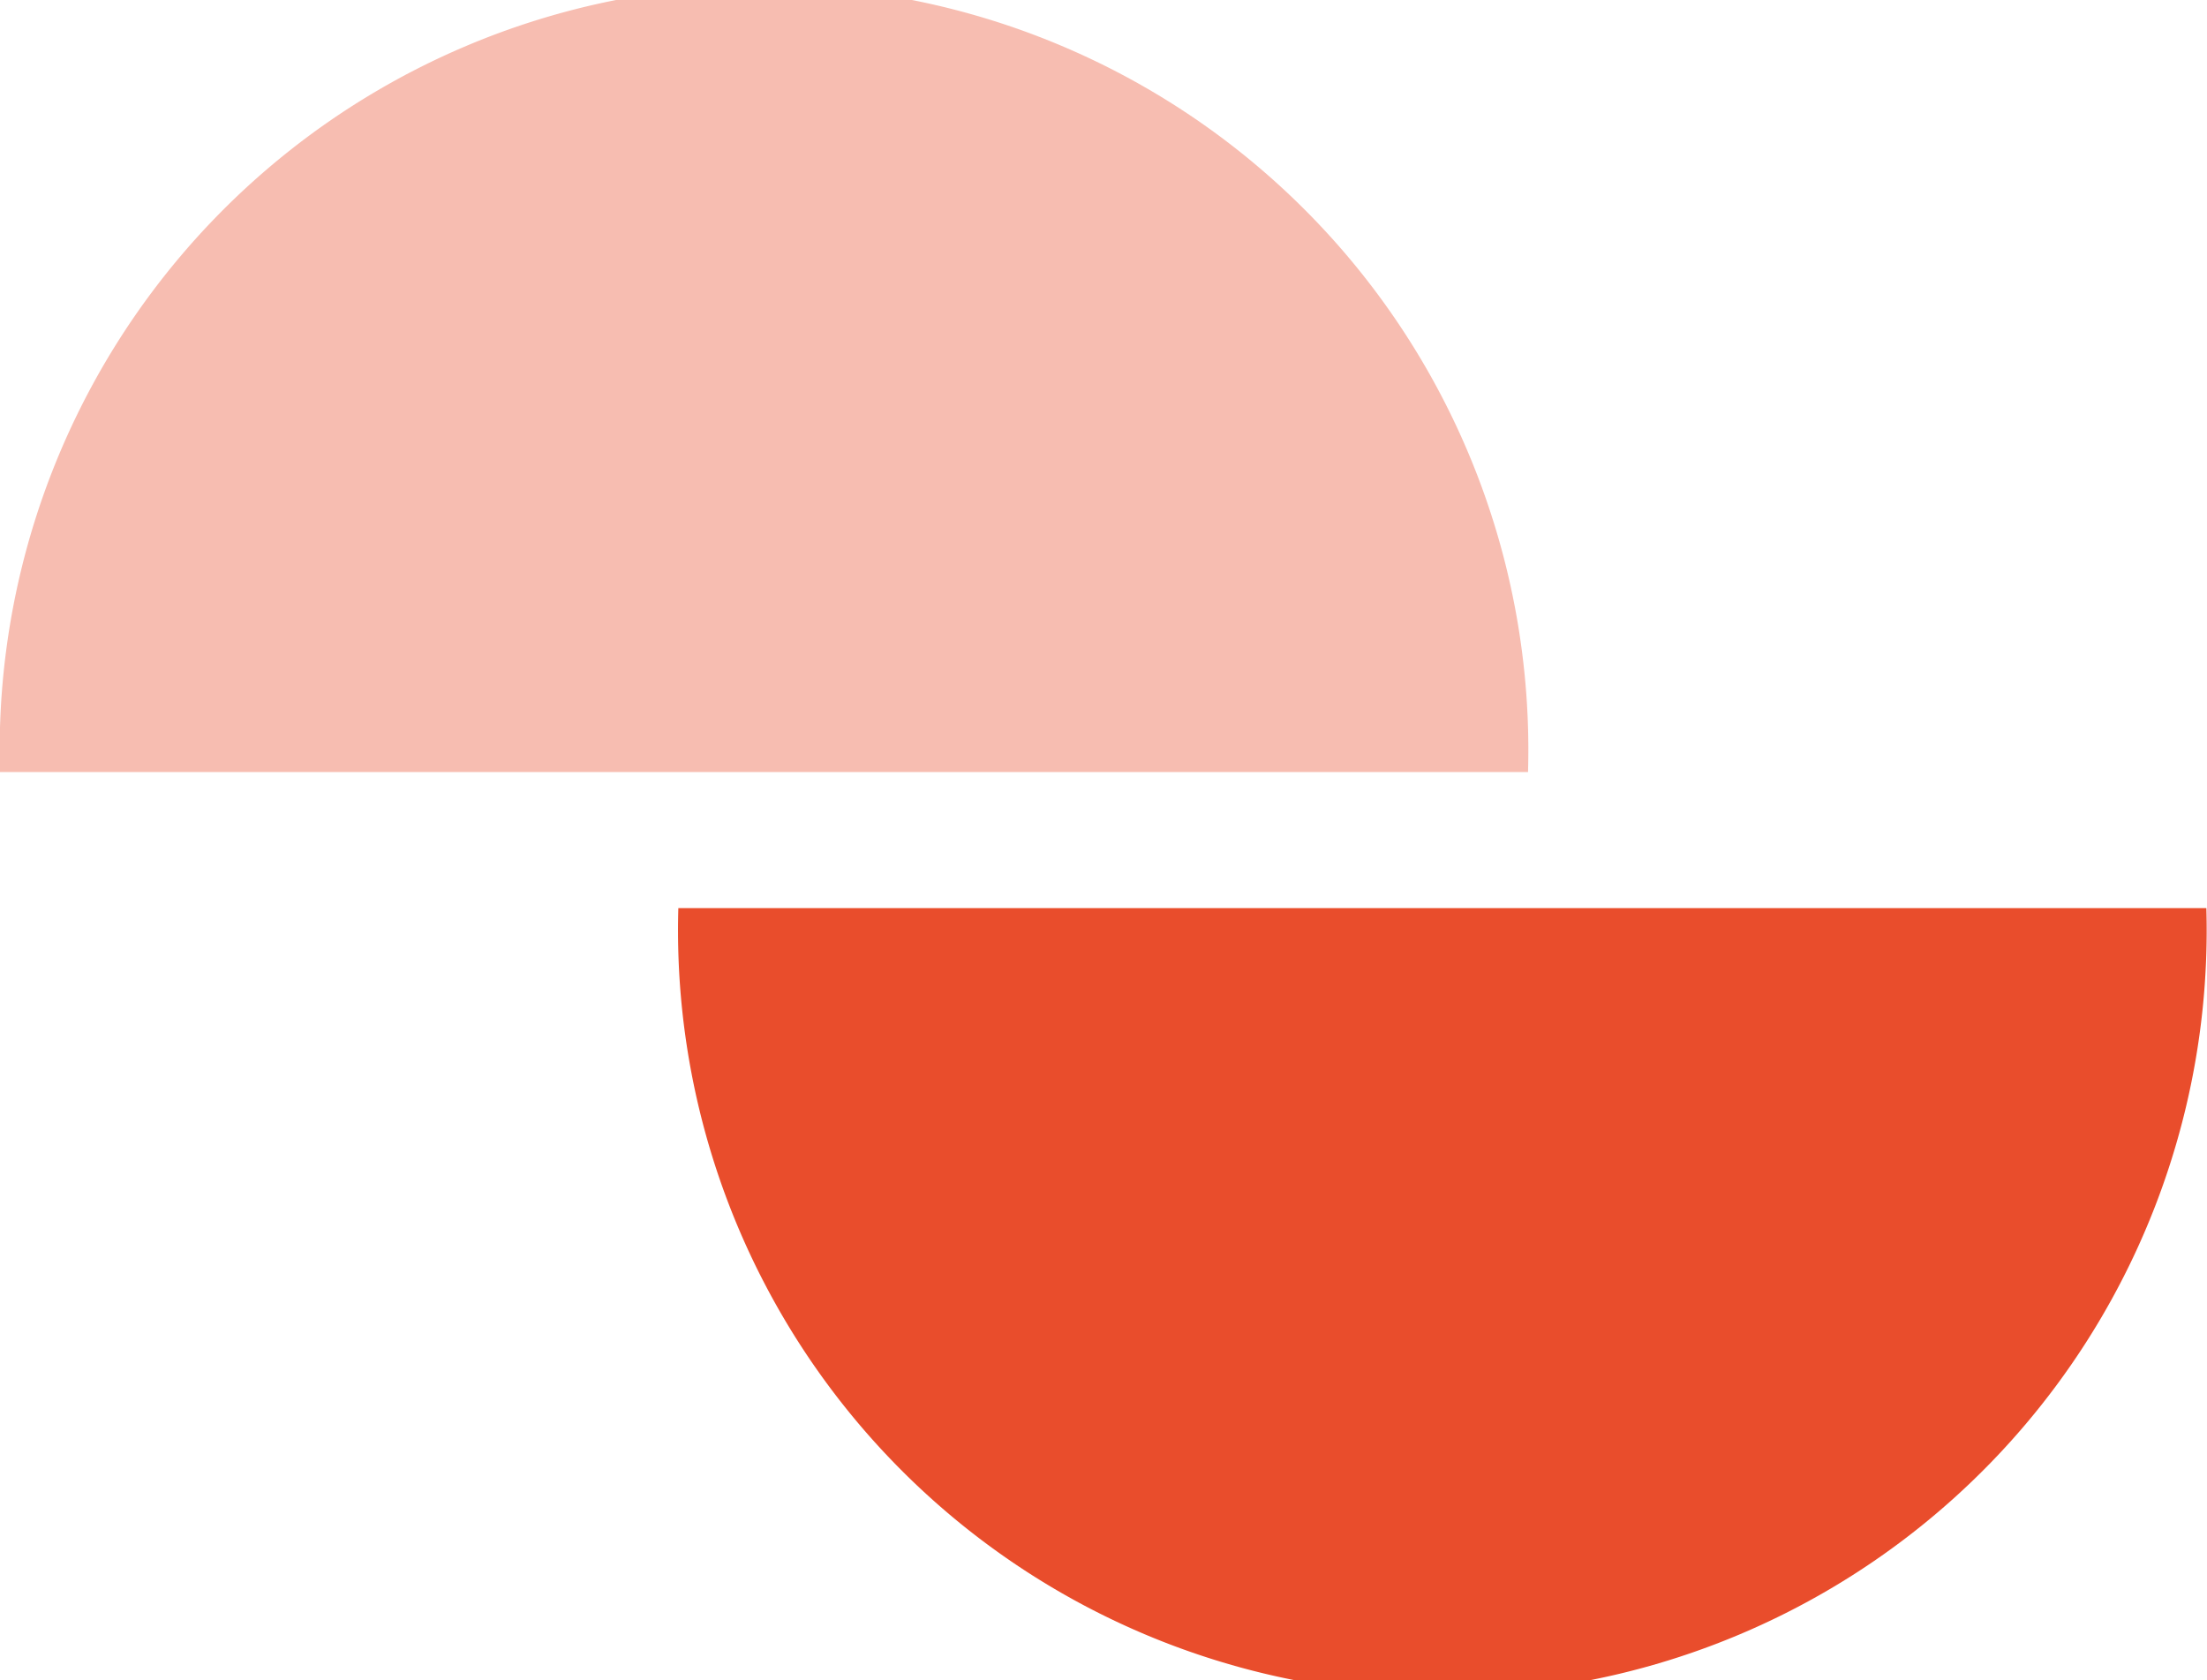 <svg xmlns="http://www.w3.org/2000/svg" viewBox="0 0 34.39 26.18"><path d="M315.19,421.56a11.91,11.91,0,1,1-23.81,0" transform="translate(-280.81 -407.41)" style="fill:#e94d2c"/><path d="M280.81,419.44a11.91,11.91,0,1,1,23.81,0" transform="translate(-280.81 -407.41)" style="fill:#e94d2c;opacity:0.37"/></svg>